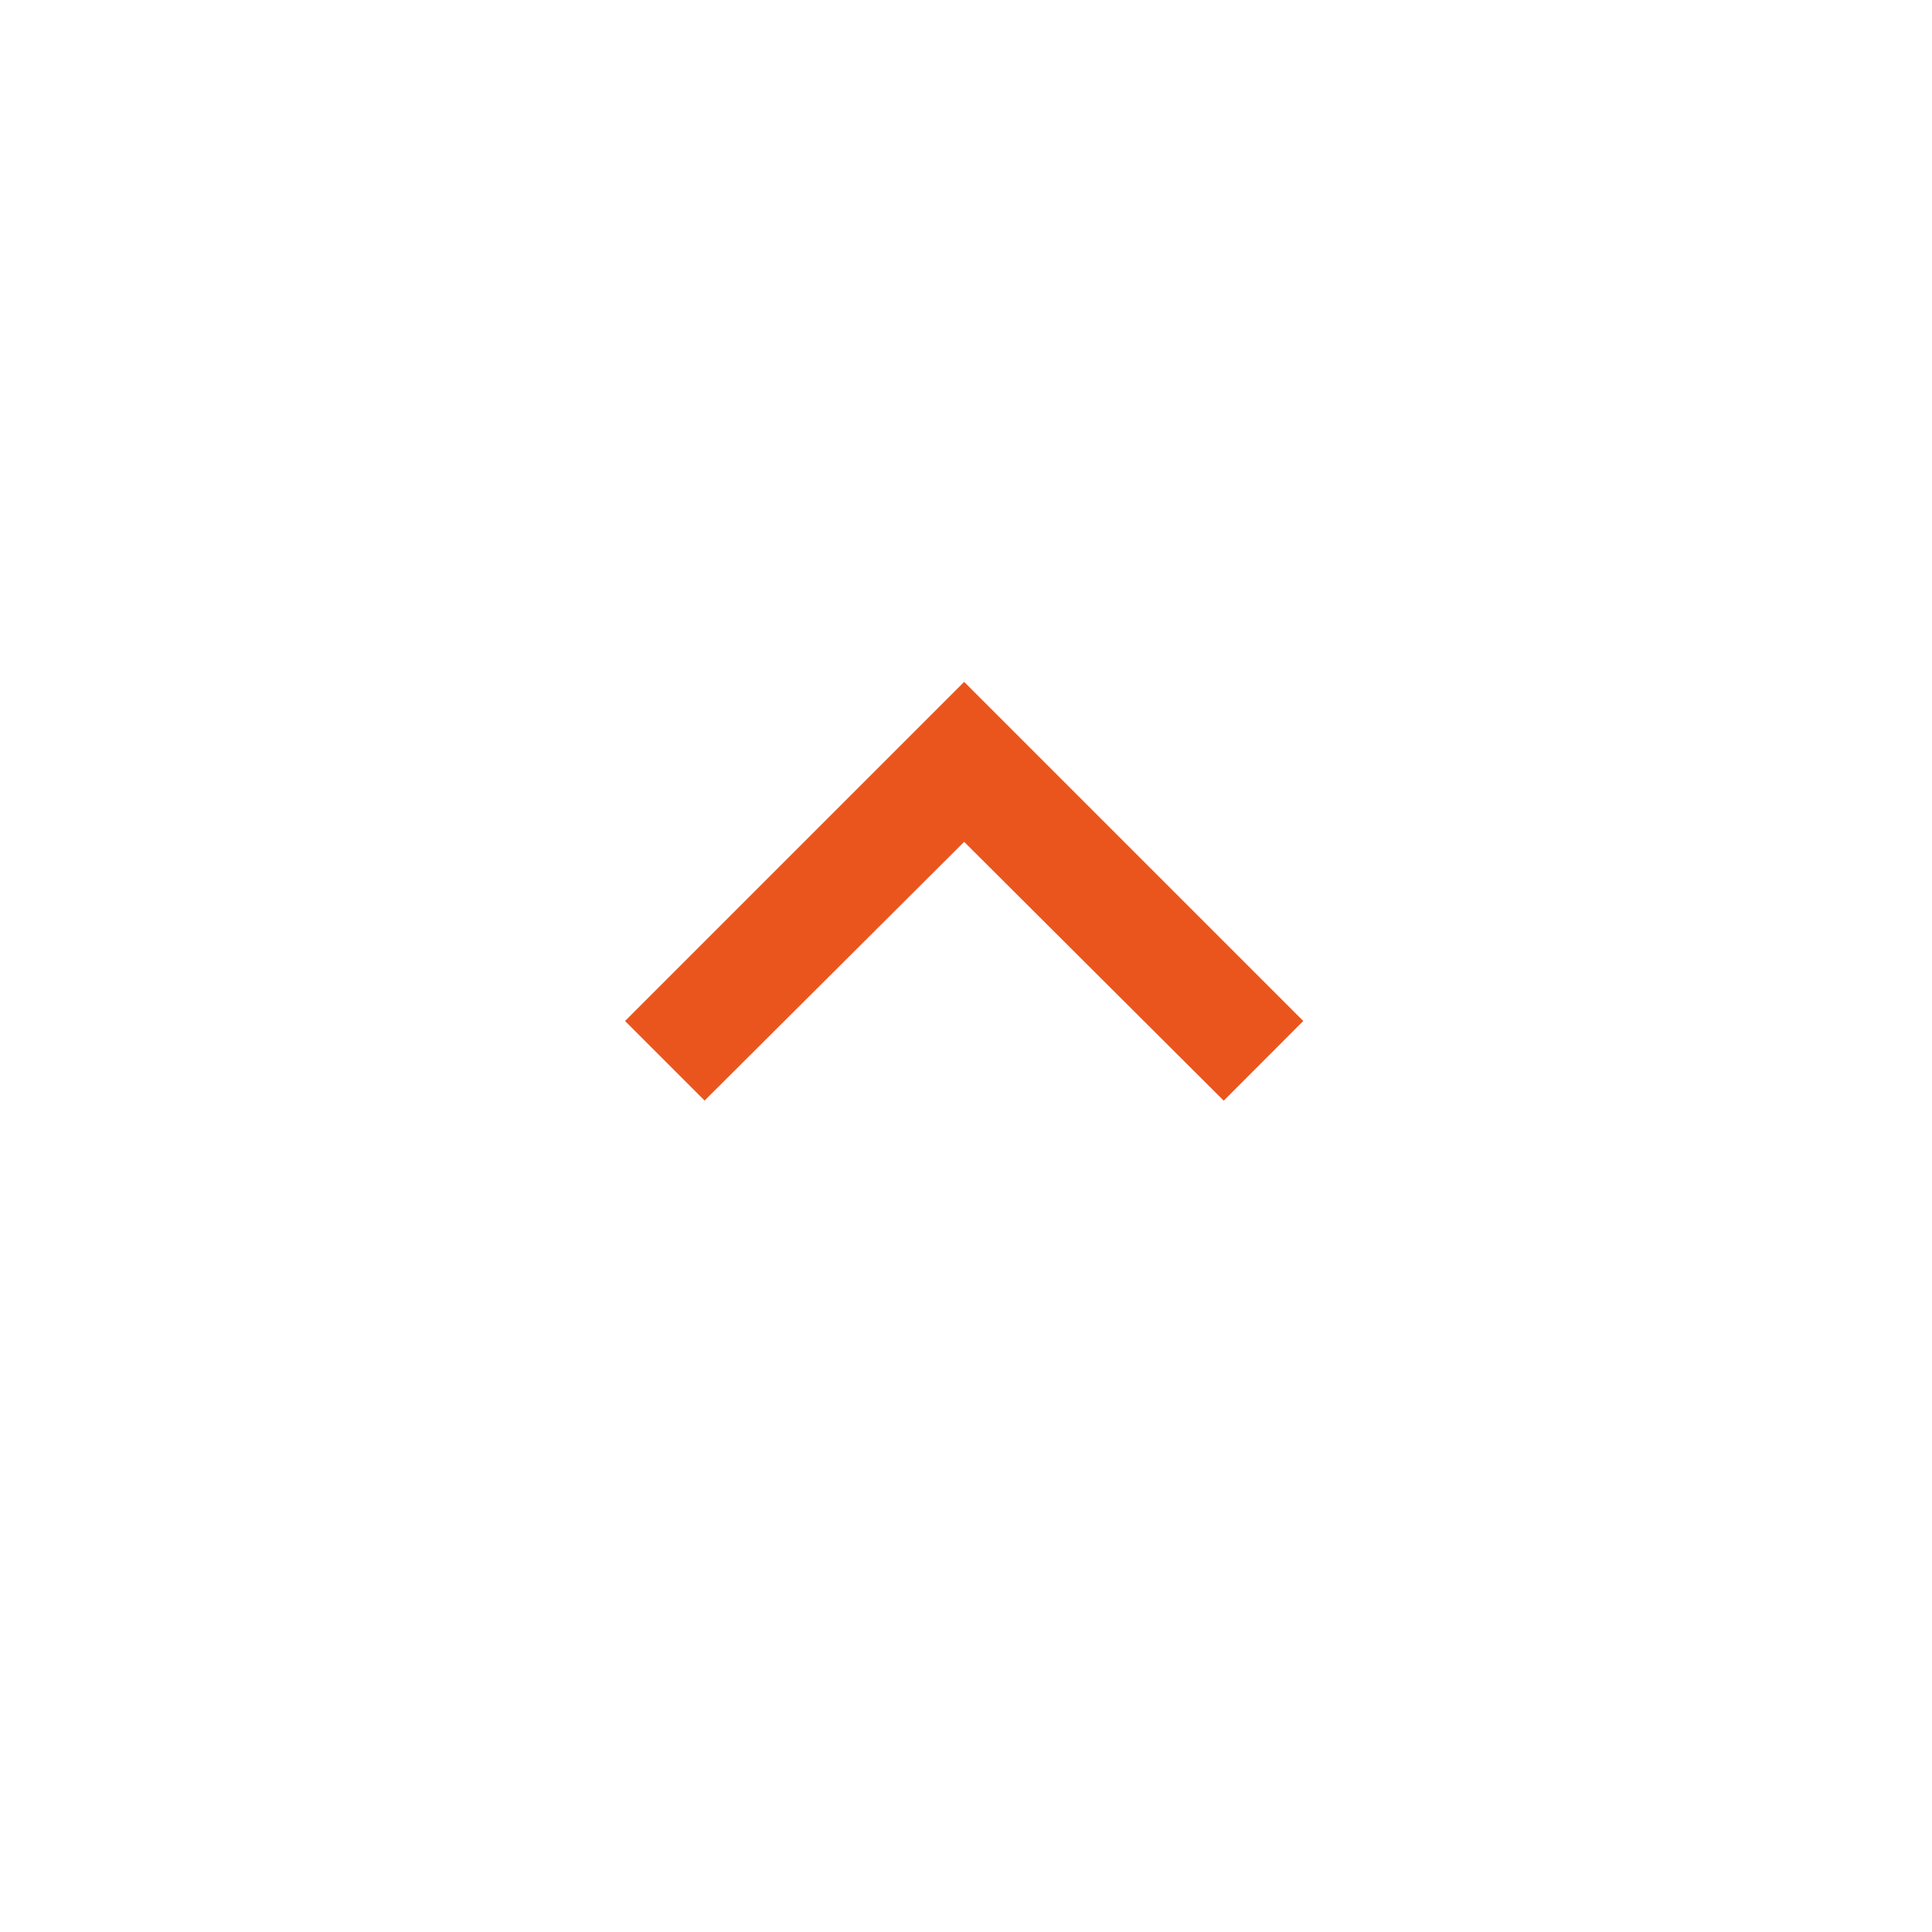 <svg xmlns="http://www.w3.org/2000/svg" xmlns:xlink="http://www.w3.org/1999/xlink" width="68" height="68" viewBox="0 0 68 68">
  <defs>
    <filter id="Ellipse_297" x="0" y="0" width="68" height="68" filterUnits="userSpaceOnUse">
      <feOffset dy="3" input="SourceAlpha"/>
      <feGaussianBlur stdDeviation="3" result="blur"/>
      <feFlood flood-opacity="0.161"/>
      <feComposite operator="in" in2="blur"/>
      <feComposite in="SourceGraphic"/>
    </filter>
  </defs>
  <g id="Group_1894" data-name="Group 1894" transform="translate(-1176 -655)">
    <g transform="matrix(1, 0, 0, 1, 1176, 655)" filter="url(#Ellipse_297)">
      <circle id="Ellipse_297-2" data-name="Ellipse 297" cx="25" cy="25" r="25" transform="translate(9 6)" fill="#fff"/>
    </g>
    <path id="Icon_material-navigate-before" data-name="Icon material-navigate-before" d="M26.74,11.8,23.936,9,12,20.936,23.936,32.871l2.8-2.8L17.63,20.936Z" transform="translate(1230.871 667) rotate(90)" fill="#ea551e"/>
  </g>
</svg>
